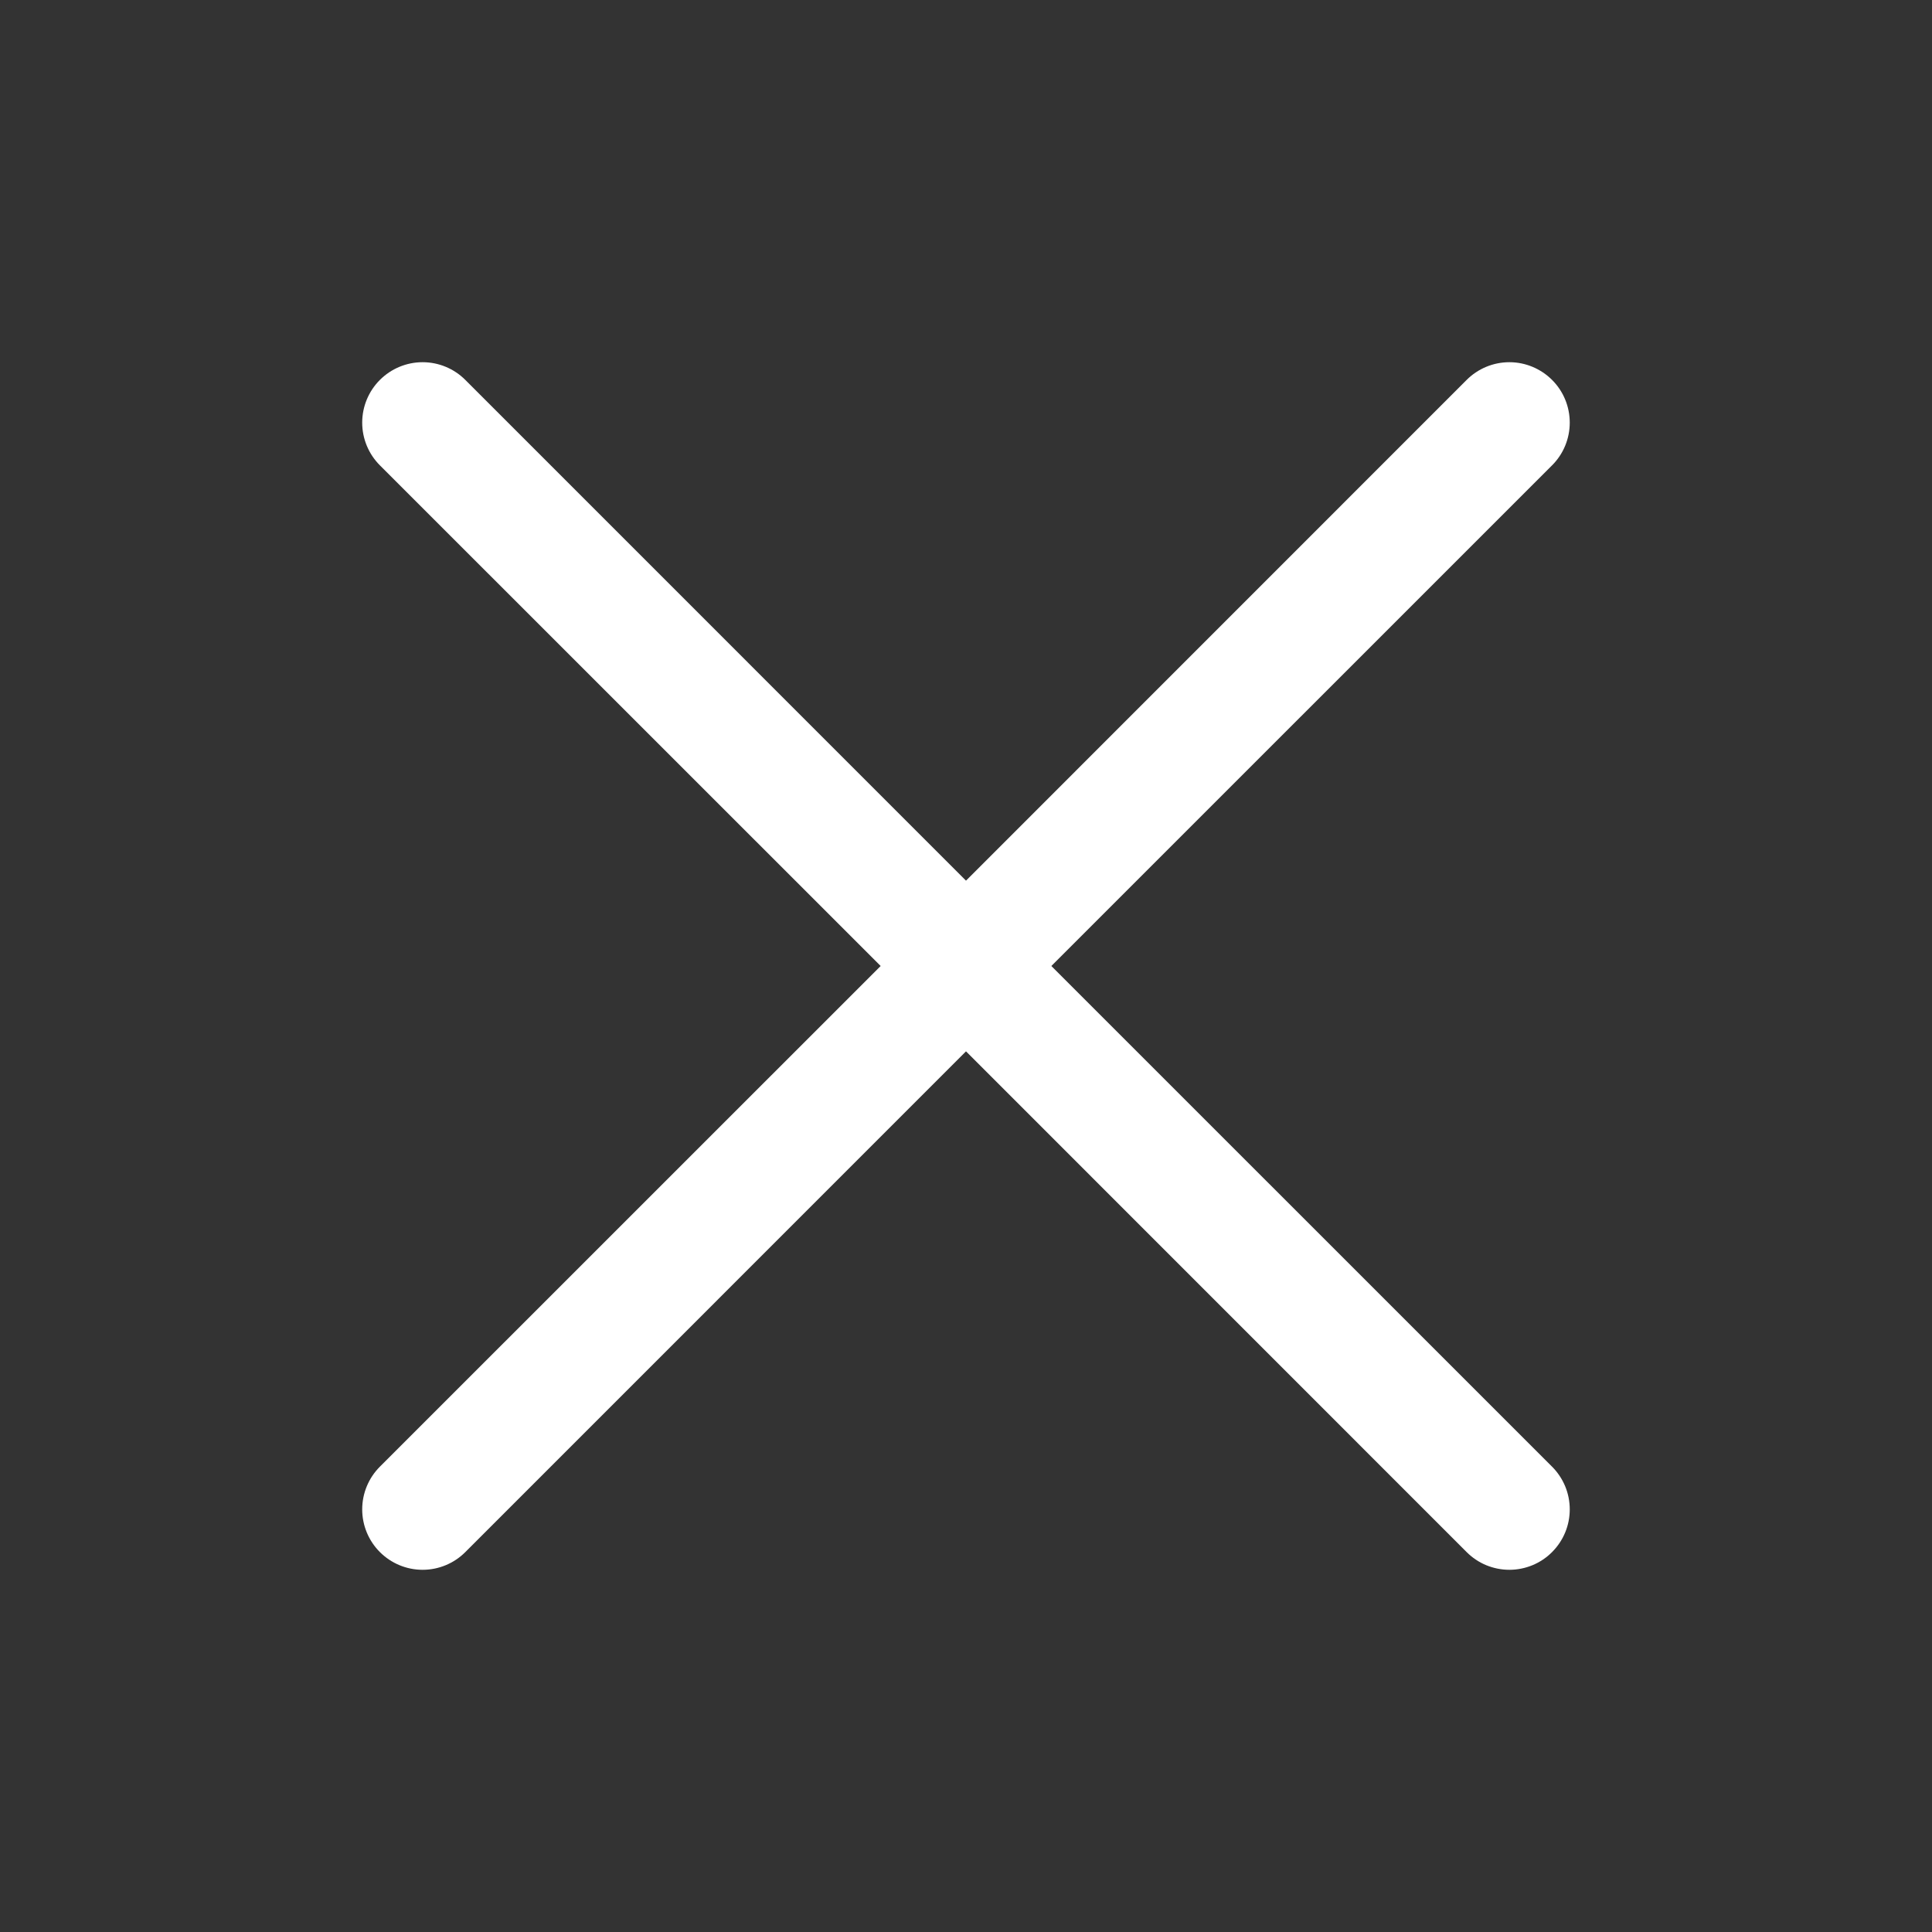 <?xml version="1.0" encoding="UTF-8"?> <svg xmlns="http://www.w3.org/2000/svg" width="40" height="40" viewBox="0 0 40 40" fill="none"><rect x="0" y="0" width="40" height="40" fill="#333333" stroke="none"/><path d="M32.134 30.366C32.25 30.482 32.342 30.62 32.405 30.771C32.468 30.923 32.5 31.086 32.5 31.25C32.5 31.414 32.468 31.577 32.405 31.729C32.342 31.88 32.25 32.018 32.134 32.134C32.018 32.251 31.88 32.343 31.728 32.406C31.577 32.468 31.414 32.501 31.25 32.501C31.085 32.501 30.923 32.468 30.771 32.406C30.619 32.343 30.482 32.251 30.365 32.134L20 21.767L9.634 32.134C9.4 32.369 9.081 32.501 8.75 32.501C8.418 32.501 8.1 32.369 7.865 32.134C7.631 31.9 7.499 31.582 7.499 31.25C7.499 30.918 7.631 30.6 7.865 30.366L18.233 20L7.865 9.634C7.631 9.4 7.499 9.082 7.499 8.75C7.499 8.418 7.631 8.1 7.865 7.866C8.1 7.631 8.418 7.499 8.75 7.499C9.081 7.499 9.4 7.631 9.634 7.866L20 18.233L30.365 7.866C30.6 7.631 30.918 7.499 31.25 7.499C31.581 7.499 31.899 7.631 32.134 7.866C32.369 8.1 32.5 8.418 32.5 8.75C32.5 9.082 32.369 9.4 32.134 9.634L21.767 20L32.134 30.366Z" fill="white"></path></svg> 